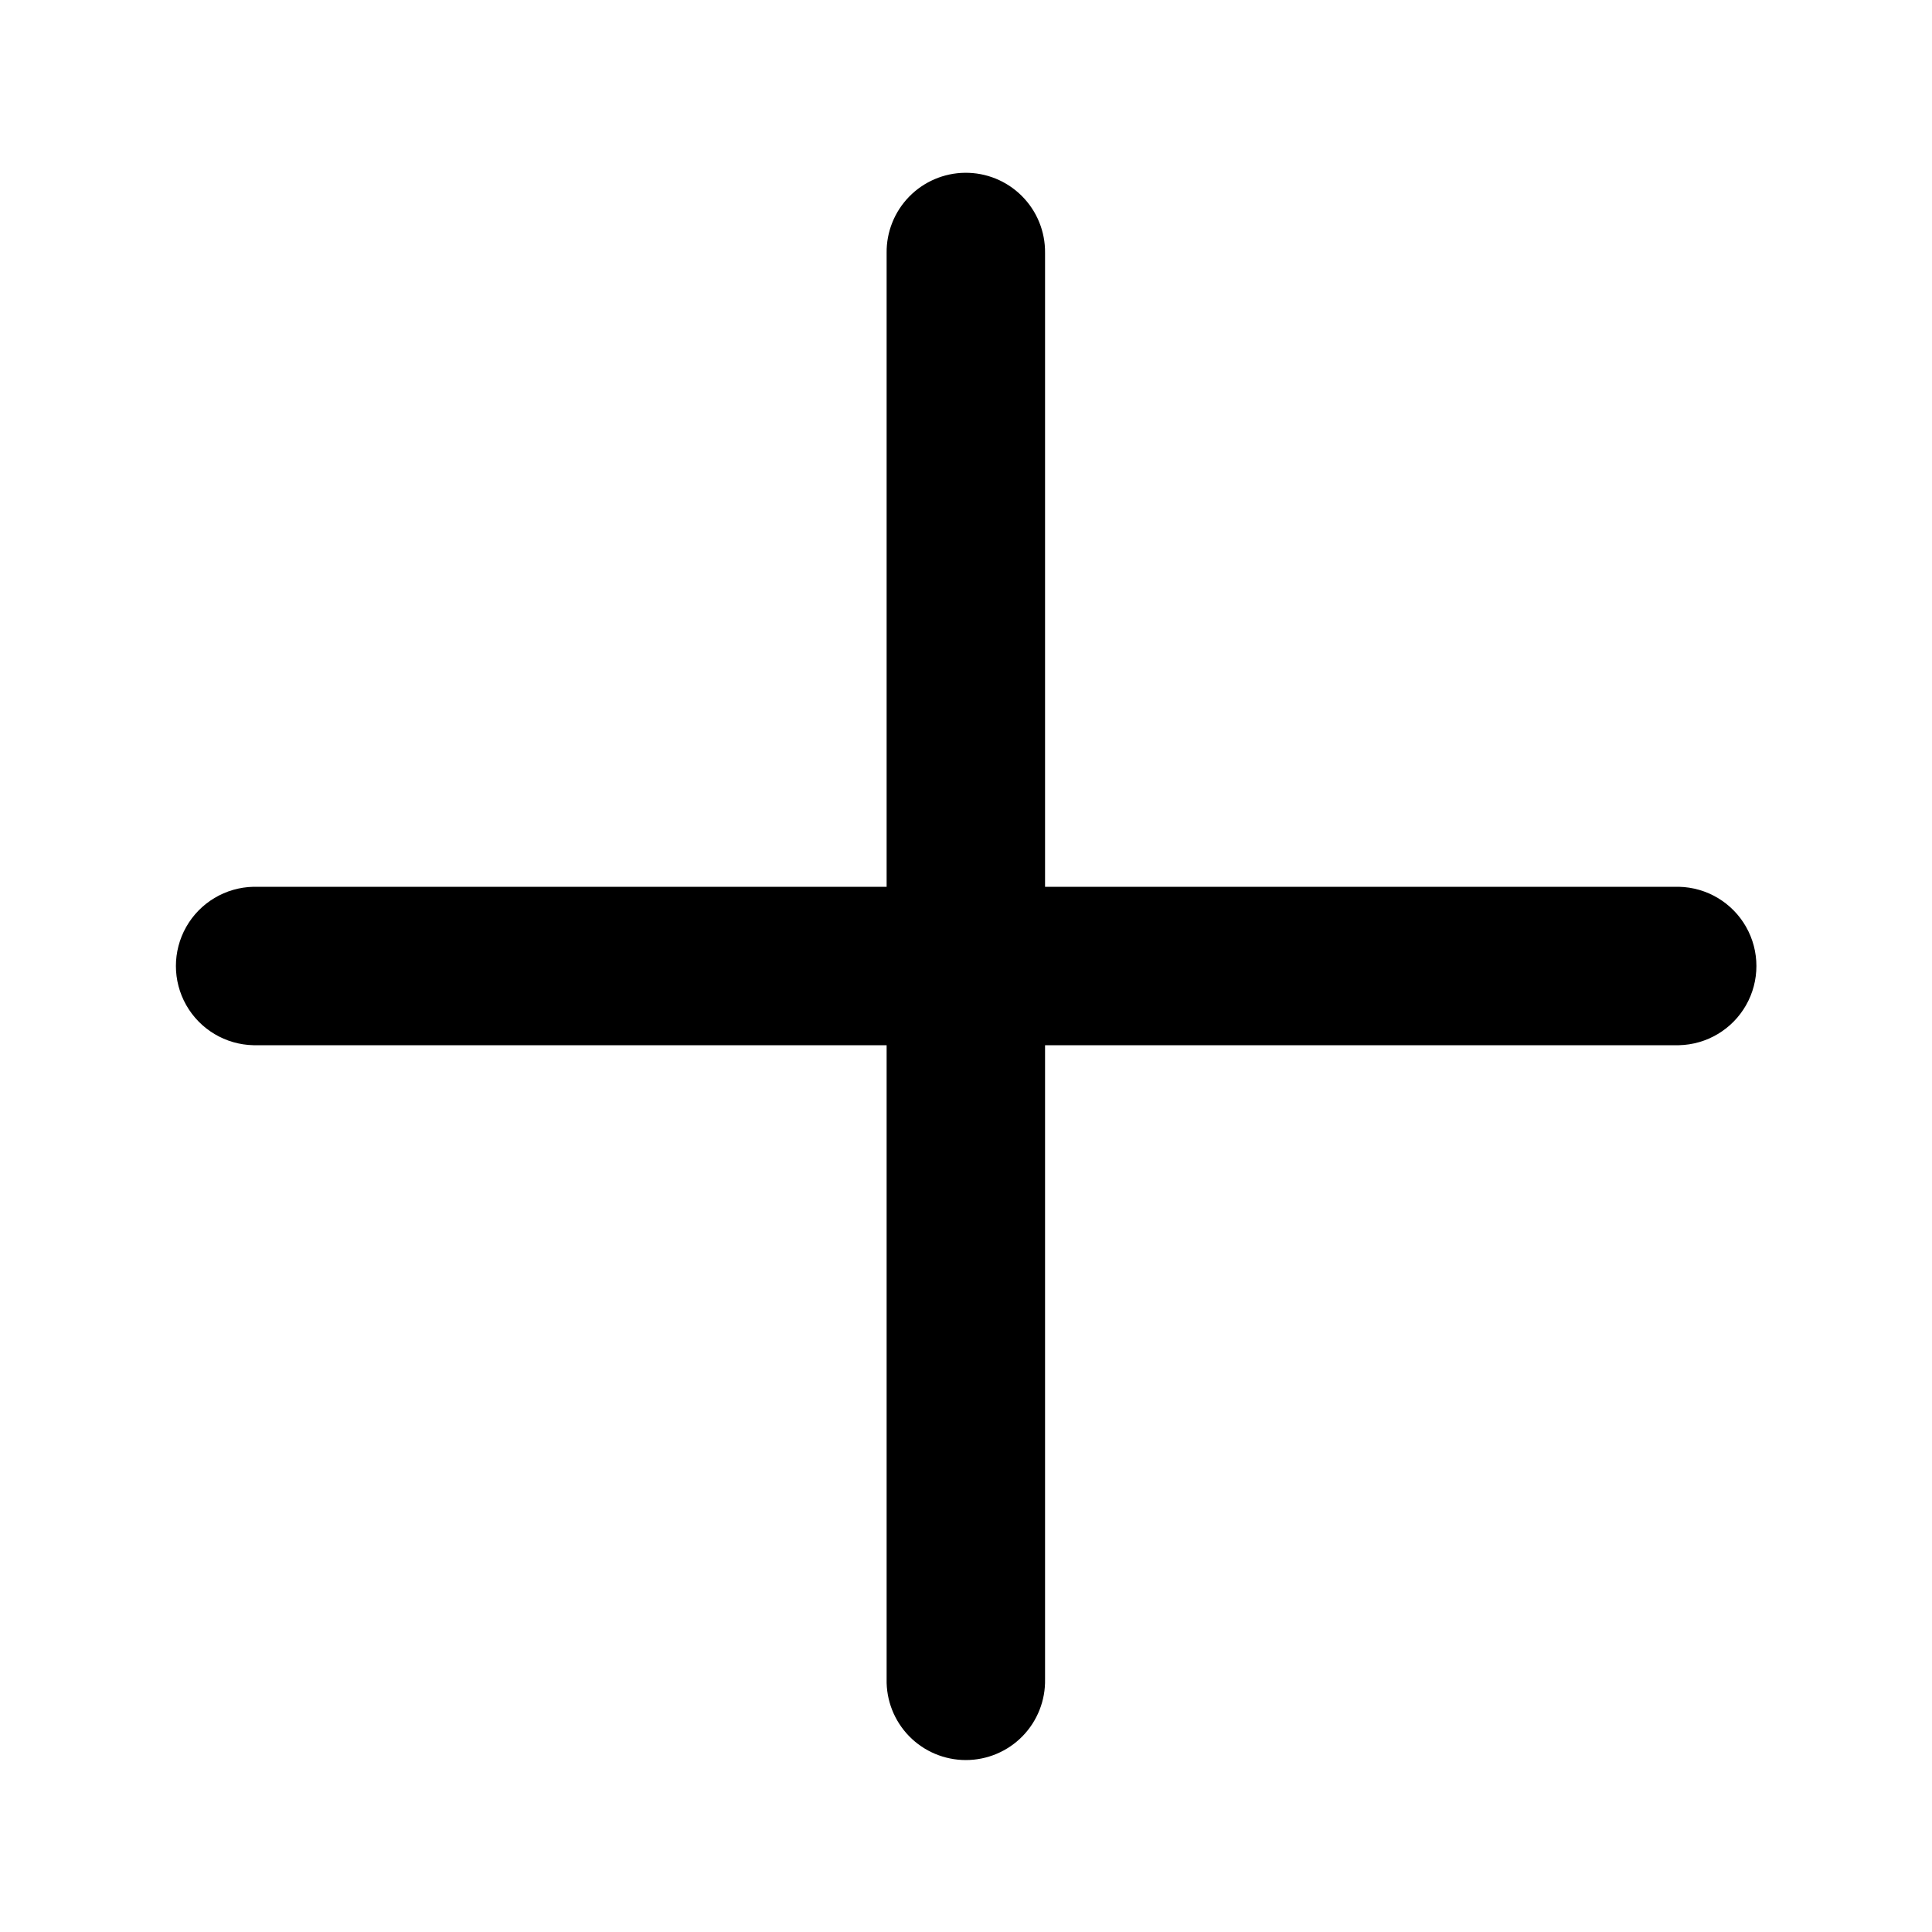<?xml version="1.0" encoding="UTF-8"?>
<!-- Uploaded to: ICON Repo, www.iconrepo.com, Generator: ICON Repo Mixer Tools -->
<svg fill="#000000" width="800px" height="800px" version="1.1" viewBox="144 144 512 512" xmlns="http://www.w3.org/2000/svg">
 <path d="m399.71 189.79c-5.566 0.066-10.879 2.34-14.77 6.32-3.891 3.984-6.043 9.352-5.977 14.918v167.98h-167.81c-7.391 0.16-14.152 4.199-17.801 10.625-3.648 6.43-3.648 14.305 0 20.734 3.648 6.426 10.41 10.465 17.801 10.625h167.81v167.98c-0.125 5.648 2.031 11.109 5.981 15.148 3.953 4.039 9.363 6.312 15.012 6.312 5.648 0 11.062-2.273 15.012-6.312 3.949-4.039 6.106-9.5 5.981-15.148v-167.98h167.98c7.391-0.16 14.152-4.199 17.801-10.625 3.648-6.43 3.648-14.305 0-20.734-3.648-6.426-10.41-10.465-17.801-10.625h-167.98v-167.98c0.066-5.652-2.148-11.094-6.148-15.09-3.996-4-9.438-6.215-15.09-6.148z"/>
</svg>